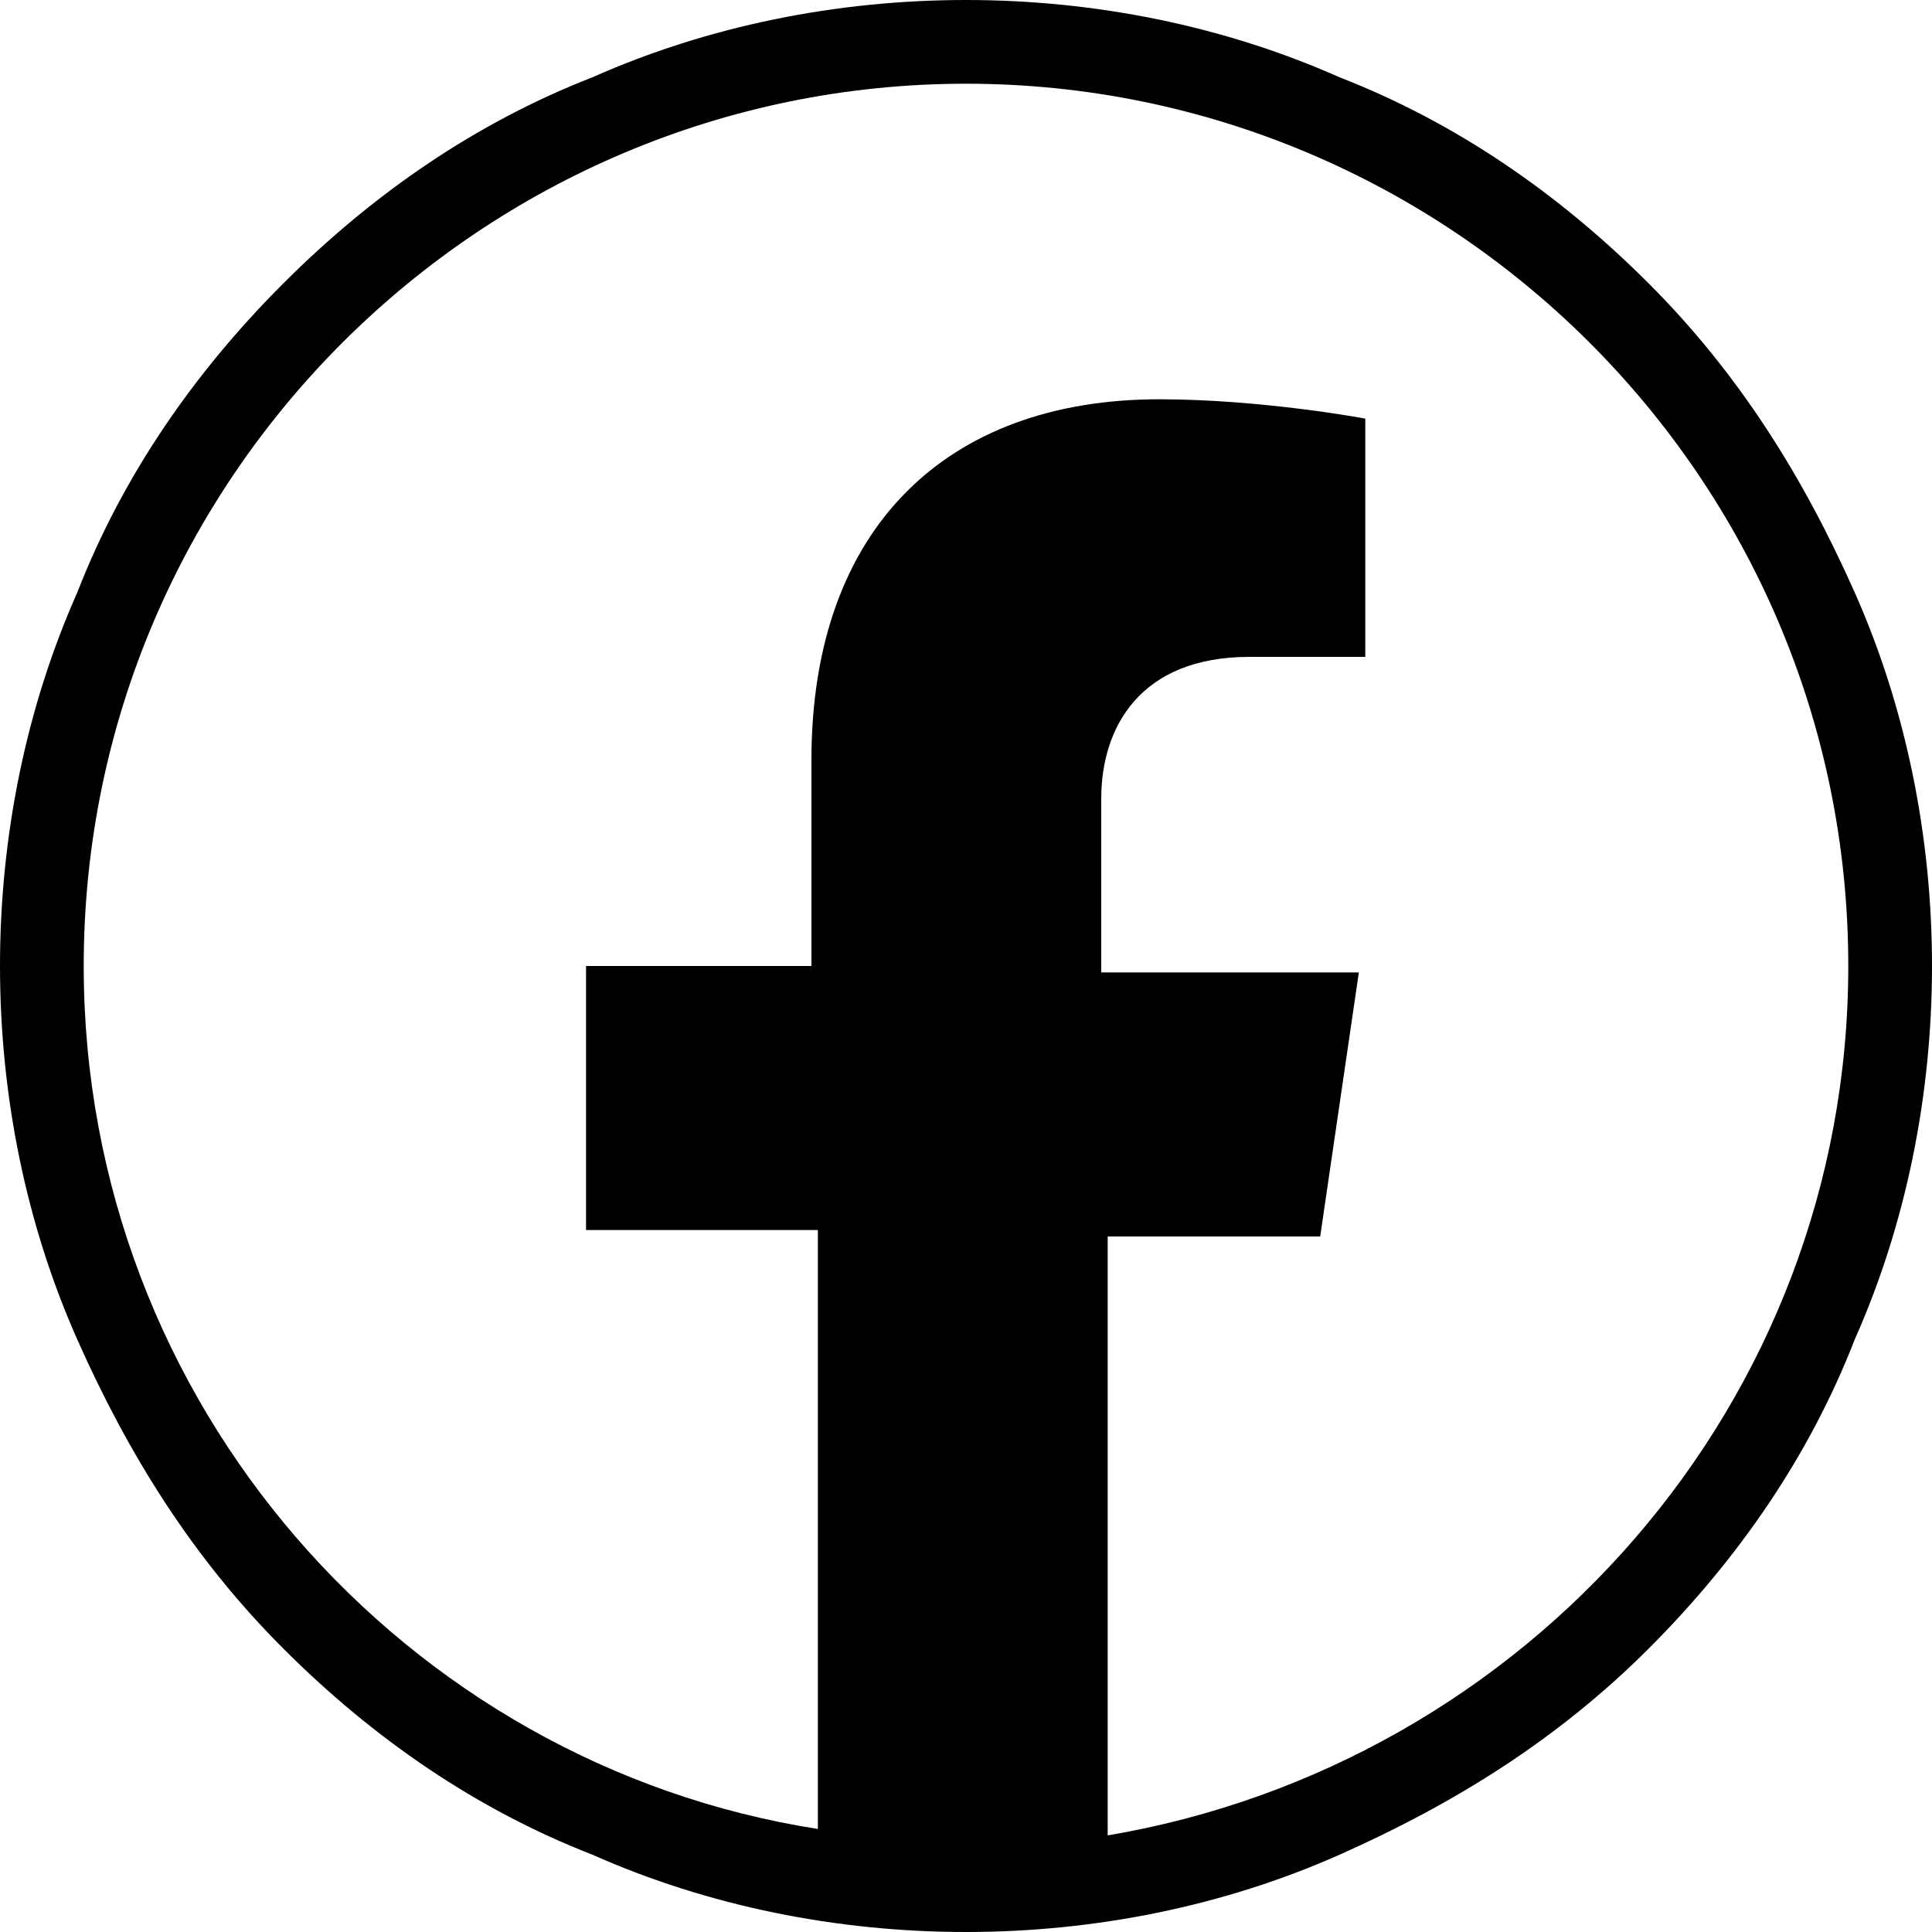 <?xml version="1.0" encoding="utf-8"?>
<!-- Generator: $$$/GeneralStr/196=Adobe Illustrator 27.6.0, SVG Export Plug-In . SVG Version: 6.00 Build 0)  -->
<svg version="1.1" id="Capa_1" xmlns="http://www.w3.org/2000/svg" xmlns:xlink="http://www.w3.org/1999/xlink" x="0px" y="0px"
	 viewBox="0 0 30 30" style="enable-background:new 0 0 30 30;" xml:space="preserve">
<style type="text/css">
	.st0{fill:#FFFFFF;}
</style>
<path d="M28.8,9.2c-0.8-1.8-1.8-3.4-3.2-4.8c-1.4-1.4-3-2.5-4.8-3.2C19,0.4,17,0,15,0c-2,0-4,0.4-5.8,1.2
	C7.4,1.9,5.8,3,4.4,4.4C3,5.8,1.9,7.4,1.2,9.2C0.4,11,0,13,0,15s0.4,4,1.2,5.8c0.8,1.8,1.8,3.4,3.2,4.8c1.4,1.4,3,2.5,4.8,3.2
	C11,29.6,13,30,15,30c2,0,4-0.4,5.8-1.2c1.8-0.8,3.4-1.8,4.8-3.2c1.4-1.4,2.5-3,3.2-4.8C29.6,19,30,17,30,15S29.6,11,28.8,9.2z
	 M17.2,28.5v-9.3h3.3l0.6-4.1h-4v-2.7c0-1.1,0.6-2.2,2.3-2.2h1.8V6.5c0,0-1.6-0.3-3.2-0.3c-3.3,0-5.4,2-5.4,5.6V15H9.1v4.1h3.6v9.3
	C6.3,27.4,1.3,21.8,1.3,15C1.3,7.4,7.5,1.3,15,1.3c7.5,0,13.7,6.1,13.7,13.7C28.7,21.8,23.7,27.4,17.2,28.5z"/>
</svg>
